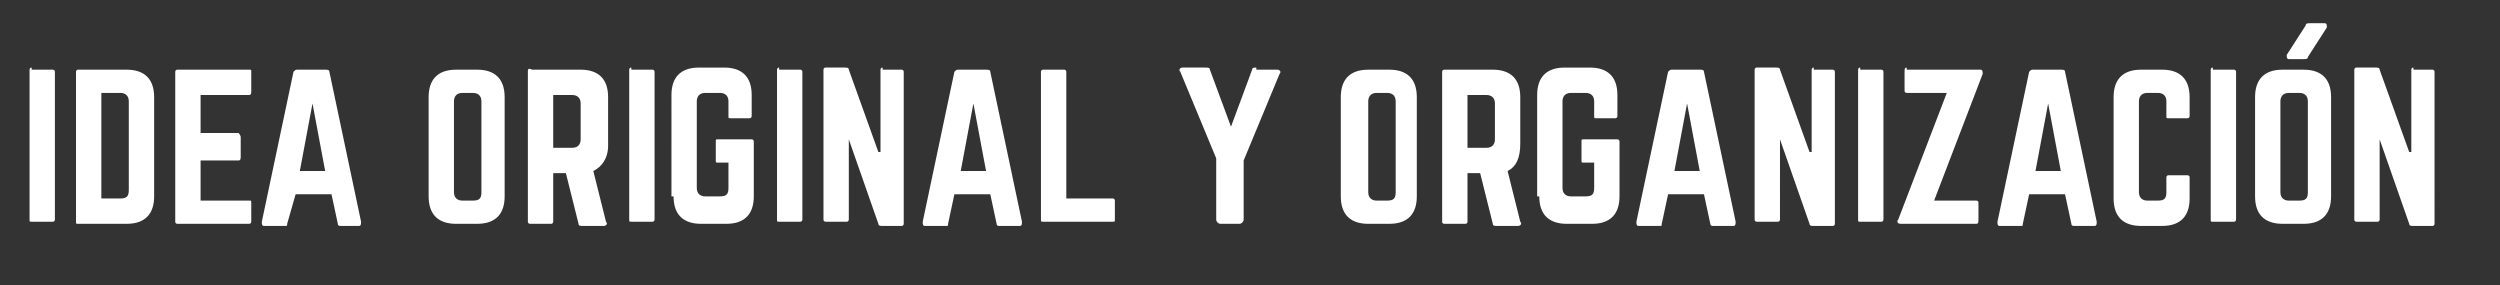 <?xml version="1.0" encoding="utf-8"?>
<!-- Generator: Adobe Illustrator 23.0.0, SVG Export Plug-In . SVG Version: 6.00 Build 0)  -->
<svg version="1.1" id="Capa_1" xmlns="http://www.w3.org/2000/svg" xmlns:xlink="http://www.w3.org/1999/xlink" x="0px" y="0px"
	 viewBox="0 0 118.4 13.5" style="enable-background:new 0 0 118.4 13.5;" xml:space="preserve">
<rect x="0" y="0" width="118.4" height="13.5" fill="#333333" stroke="none"/>
<style type="text/css">
	.st0{fill:#FFFFFF;}
</style>
<g>
	<path class="st0" d="M114.3,3.2c-0.1,0-0.1,0.1-0.1,0.1v3.9h-0.1l-1.4-3.9c0-0.1-0.1-0.1-0.2-0.1h-0.9c-0.1,0-0.1,0.1-0.1,0.1v7.1
		c0,0.1,0.1,0.1,0.1,0.1h1c0.1,0,0.1-0.1,0.1-0.1V6.6h0l1.4,4c0,0.1,0.1,0.1,0.2,0.1h0.9c0.1,0,0.1-0.1,0.1-0.1V3.4
		c0-0.1-0.1-0.1-0.1-0.1H114.3z M108.4,9.5c-0.2,0-0.4-0.1-0.4-0.4V4.8c0-0.2,0.1-0.4,0.4-0.4h0.5c0.2,0,0.4,0.1,0.4,0.4v4.3
		c0,0.3-0.1,0.4-0.4,0.4H108.4z M106.8,9.3c0,0.9,0.5,1.3,1.3,1.3h1c0.9,0,1.3-0.5,1.3-1.3V4.6c0-0.9-0.5-1.3-1.3-1.3h-1
		c-0.9,0-1.3,0.5-1.3,1.3V9.3z M104.8,3.2c-0.1,0-0.1,0.1-0.1,0.1v7.1c0,0.1,0,0.1,0.1,0.1h1c0.1,0,0.1-0.1,0.1-0.1V3.4
		c0-0.1-0.1-0.1-0.1-0.1H104.8z M103.7,4.6c0-0.9-0.5-1.3-1.3-1.3h-1c-0.9,0-1.3,0.5-1.3,1.3v4.8c0,0.9,0.5,1.3,1.3,1.3h1
		c0.9,0,1.3-0.5,1.3-1.3v-1c0-0.1-0.1-0.1-0.1-0.1h-0.9c-0.1,0-0.1,0.1-0.1,0.1v0.7c0,0.3-0.1,0.4-0.4,0.4h-0.5
		c-0.2,0-0.4-0.1-0.4-0.4V4.8c0-0.2,0.1-0.4,0.4-0.4h0.5c0.2,0,0.4,0.1,0.4,0.4v0.7c0,0.1,0,0.1,0.1,0.1h0.9c0.1,0,0.1-0.1,0.1-0.1
		V4.6z M97.6,8.1h-1.2L97,4.9L97.6,8.1z M99.2,10.7c0.1,0,0.1-0.1,0.1-0.2l-1.5-7.1c0-0.1-0.1-0.1-0.2-0.1h-1.3
		c-0.1,0-0.1,0-0.2,0.1l-1.5,7.1c0,0.1,0,0.2,0.1,0.2h1c0.1,0,0.1,0,0.1-0.1l0.3-1.4h1.7l0.3,1.4c0,0.1,0.1,0.1,0.1,0.1H99.2z
		 M90.3,3.2c-0.1,0-0.1,0.1-0.1,0.2v0.9c0,0.1,0.1,0.1,0.1,0.1h1.9l-2.3,6c-0.1,0.1,0,0.2,0.1,0.2h3.6c0.1,0,0.1-0.1,0.1-0.2V9.6
		c0-0.1-0.1-0.1-0.1-0.1h-2l2.3-6c0-0.1,0-0.2-0.1-0.2H90.3z M88.1,3.2c-0.1,0-0.1,0.1-0.1,0.1v7.1c0,0.1,0,0.1,0.1,0.1h1
		c0.1,0,0.1-0.1,0.1-0.1V3.4c0-0.1-0.1-0.1-0.1-0.1H88.1z M85.9,3.2c-0.1,0-0.1,0.1-0.1,0.1v3.9h-0.1l-1.4-3.9
		c0-0.1-0.1-0.1-0.2-0.1h-0.9c-0.1,0-0.1,0.1-0.1,0.1v7.1c0,0.1,0.1,0.1,0.1,0.1h1c0.1,0,0.1-0.1,0.1-0.1V6.6h0l1.4,4
		c0,0.1,0.1,0.1,0.2,0.1h0.9c0.1,0,0.1-0.1,0.1-0.1V3.4c0-0.1-0.1-0.1-0.1-0.1H85.9z M80.5,8.1h-1.2l0.6-3.2L80.5,8.1z M82.1,10.7
		c0.1,0,0.1-0.1,0.1-0.2l-1.5-7.1c0-0.1-0.1-0.1-0.2-0.1h-1.3c-0.1,0-0.1,0-0.2,0.1l-1.5,7.1c0,0.1,0,0.2,0.1,0.2h1
		c0.1,0,0.1,0,0.1-0.1l0.3-1.4h1.7l0.3,1.4c0,0.1,0.1,0.1,0.1,0.1H82.1z M72.9,9.3c0,0.9,0.5,1.3,1.3,1.3h1.2c0.9,0,1.3-0.5,1.3-1.3
		V6.7c0-0.1-0.1-0.1-0.1-0.1h-1.6c-0.1,0-0.1,0-0.1,0.1v0.9c0,0.1,0,0.1,0.1,0.1h0.5v1.2c0,0.3-0.1,0.4-0.4,0.4h-0.7
		c-0.2,0-0.4-0.1-0.4-0.4V4.8c0-0.2,0.1-0.4,0.4-0.4h0.7c0.2,0,0.4,0.1,0.4,0.4v0.7c0,0.1,0,0.1,0.1,0.1h0.9c0.1,0,0.1-0.1,0.1-0.1
		v-1c0-0.9-0.5-1.3-1.3-1.3h-1.2c-0.9,0-1.3,0.5-1.3,1.3V9.3z M69.5,6.9V4.5h0.9c0.2,0,0.4,0.1,0.4,0.4v1.7c0,0.2-0.1,0.4-0.4,0.4
		H69.5z M72,4.6c0-0.9-0.5-1.3-1.3-1.3h-2.3c-0.1,0-0.1,0.1-0.1,0.1v7.1c0,0.1,0.1,0.1,0.1,0.1h1c0.1,0,0.1-0.1,0.1-0.1V8.2h0.6
		l0.6,2.4c0,0.1,0.1,0.1,0.2,0.1h1c0.1,0,0.2-0.1,0.1-0.2l-0.6-2.4C71.8,7.9,72,7.5,72,6.8V4.6z M65.2,9.5c-0.2,0-0.4-0.1-0.4-0.4
		V4.8c0-0.2,0.1-0.4,0.4-0.4h0.5c0.2,0,0.4,0.1,0.4,0.4v4.3c0,0.3-0.1,0.4-0.4,0.4H65.2z M63.5,9.3c0,0.9,0.5,1.3,1.3,1.3h1
		c0.9,0,1.3-0.5,1.3-1.3V4.6c0-0.9-0.5-1.3-1.3-1.3h-1c-0.9,0-1.3,0.5-1.3,1.3V9.3z M59.5,3.2c-0.1,0-0.2,0-0.2,0.1l-1,2.7l-1-2.7
		c0-0.1-0.1-0.1-0.2-0.1H56c-0.1,0-0.2,0.1-0.1,0.2l1.7,4.1v2.9c0,0.1,0.1,0.2,0.2,0.2h0.9c0.1,0,0.2-0.1,0.2-0.2V7.6l1.7-4.1
		c0.1-0.1,0-0.2-0.1-0.2H59.5z M50.5,9.4h2.2c0.1,0,0.1,0.1,0.1,0.1v0.9c0,0.1,0,0.1-0.1,0.1h-3.3c-0.1,0-0.1,0-0.1-0.1V3.4
		c0-0.1,0.1-0.1,0.1-0.1h1c0.1,0,0.1,0.1,0.1,0.1V9.4z M46.7,8.1h-1.2l0.6-3.2L46.7,8.1z M48.3,10.7c0.1,0,0.1-0.1,0.1-0.2l-1.5-7.1
		c0-0.1-0.1-0.1-0.2-0.1h-1.3c-0.1,0-0.1,0-0.2,0.1l-1.5,7.1c0,0.1,0,0.2,0.1,0.2h1c0.1,0,0.1,0,0.1-0.1l0.3-1.4h1.7l0.3,1.4
		c0,0.1,0.1,0.1,0.1,0.1H48.3z M41.8,3.2c-0.1,0-0.1,0.1-0.1,0.1v3.9h-0.1l-1.4-3.9c0-0.1-0.1-0.1-0.2-0.1h-0.9
		c-0.1,0-0.1,0.1-0.1,0.1v7.1c0,0.1,0.1,0.1,0.1,0.1h1c0.1,0,0.1-0.1,0.1-0.1V6.6h0l1.4,4c0,0.1,0.1,0.1,0.2,0.1h0.9
		c0.1,0,0.1-0.1,0.1-0.1V3.4c0-0.1-0.1-0.1-0.1-0.1H41.8z M36.9,3.2c-0.1,0-0.1,0.1-0.1,0.1v7.1c0,0.1,0,0.1,0.1,0.1h1
		c0.1,0,0.1-0.1,0.1-0.1V3.4c0-0.1-0.1-0.1-0.1-0.1H36.9z M31.9,9.3c0,0.9,0.5,1.3,1.3,1.3h1.2c0.9,0,1.3-0.5,1.3-1.3V6.7
		c0-0.1-0.1-0.1-0.1-0.1h-1.6c-0.1,0-0.1,0-0.1,0.1v0.9c0,0.1,0,0.1,0.1,0.1h0.5v1.2c0,0.3-0.1,0.4-0.4,0.4h-0.7
		c-0.2,0-0.4-0.1-0.4-0.4V4.8c0-0.2,0.1-0.4,0.4-0.4h0.7c0.2,0,0.4,0.1,0.4,0.4v0.7c0,0.1,0,0.1,0.1,0.1h0.9c0.1,0,0.1-0.1,0.1-0.1
		v-1c0-0.9-0.5-1.3-1.3-1.3h-1.2c-0.9,0-1.3,0.5-1.3,1.3V9.3z M29.9,3.2c-0.1,0-0.1,0.1-0.1,0.1v7.1c0,0.1,0,0.1,0.1,0.1h1
		c0.1,0,0.1-0.1,0.1-0.1V3.4c0-0.1-0.1-0.1-0.1-0.1H29.9z M26.2,6.9V4.5h0.9c0.2,0,0.4,0.1,0.4,0.4v1.7c0,0.2-0.1,0.4-0.4,0.4H26.2z
		 M28.8,4.6c0-0.9-0.5-1.3-1.3-1.3h-2.3C25,3.2,25,3.3,25,3.4v7.1c0,0.1,0.1,0.1,0.1,0.1h1c0.1,0,0.1-0.1,0.1-0.1V8.2h0.6l0.6,2.4
		c0,0.1,0.1,0.1,0.2,0.1h1c0.1,0,0.2-0.1,0.1-0.2l-0.6-2.4c0.4-0.2,0.7-0.6,0.7-1.2V4.6z M21.9,9.5c-0.2,0-0.4-0.1-0.4-0.4V4.8
		c0-0.2,0.1-0.4,0.4-0.4h0.5c0.2,0,0.4,0.1,0.4,0.4v4.3c0,0.3-0.1,0.4-0.4,0.4H21.9z M20.3,9.3c0,0.9,0.5,1.3,1.3,1.3h1
		c0.9,0,1.3-0.5,1.3-1.3V4.6c0-0.9-0.5-1.3-1.3-1.3h-1c-0.9,0-1.3,0.5-1.3,1.3V9.3z M15.4,8.1h-1.2l0.6-3.2L15.4,8.1z M17,10.7
		c0.1,0,0.1-0.1,0.1-0.2l-1.5-7.1c0-0.1-0.1-0.1-0.2-0.1h-1.3c-0.1,0-0.1,0-0.2,0.1l-1.5,7.1c0,0.1,0,0.2,0.1,0.2h1
		c0.1,0,0.1,0,0.1-0.1L14,9.2h1.7l0.3,1.4c0,0.1,0.1,0.1,0.1,0.1H17z M11.9,3.4c0-0.1,0-0.1-0.1-0.1H8.4c-0.1,0-0.1,0.1-0.1,0.1v7.1
		c0,0.1,0.1,0.1,0.1,0.1h3.4c0.1,0,0.1-0.1,0.1-0.1V9.6c0-0.1,0-0.1-0.1-0.1H9.5V7.6h1.8c0.1,0,0.1-0.1,0.1-0.2V6.5
		c0-0.1-0.1-0.2-0.1-0.2H9.5V4.5h2.3c0.1,0,0.1-0.1,0.1-0.2V3.4z M4.8,9.4v-5h0.9c0.2,0,0.4,0.1,0.4,0.4v4.2c0,0.3-0.1,0.4-0.4,0.4
		H4.8z M3.6,10.5c0,0.1,0,0.1,0.1,0.1H6c0.9,0,1.3-0.5,1.3-1.3V4.6c0-0.9-0.5-1.3-1.3-1.3H3.7c-0.1,0-0.1,0.1-0.1,0.1V10.5z
		 M1.5,3.2c-0.1,0-0.1,0.1-0.1,0.1v7.1c0,0.1,0,0.1,0.1,0.1h1c0.1,0,0.1-0.1,0.1-0.1V3.4c0-0.1-0.1-0.1-0.1-0.1H1.5z"/>
	<path class="st0" d="M109.4,1.1c-0.1,0-0.2,0-0.2,0.1l-0.9,1.4c0,0.1,0,0.2,0.1,0.2l0.7,0c0.1,0,0.2,0,0.2-0.1l0.9-1.4
		c0-0.1,0-0.2-0.1-0.2L109.4,1.1z"/>
</g>
</svg>
